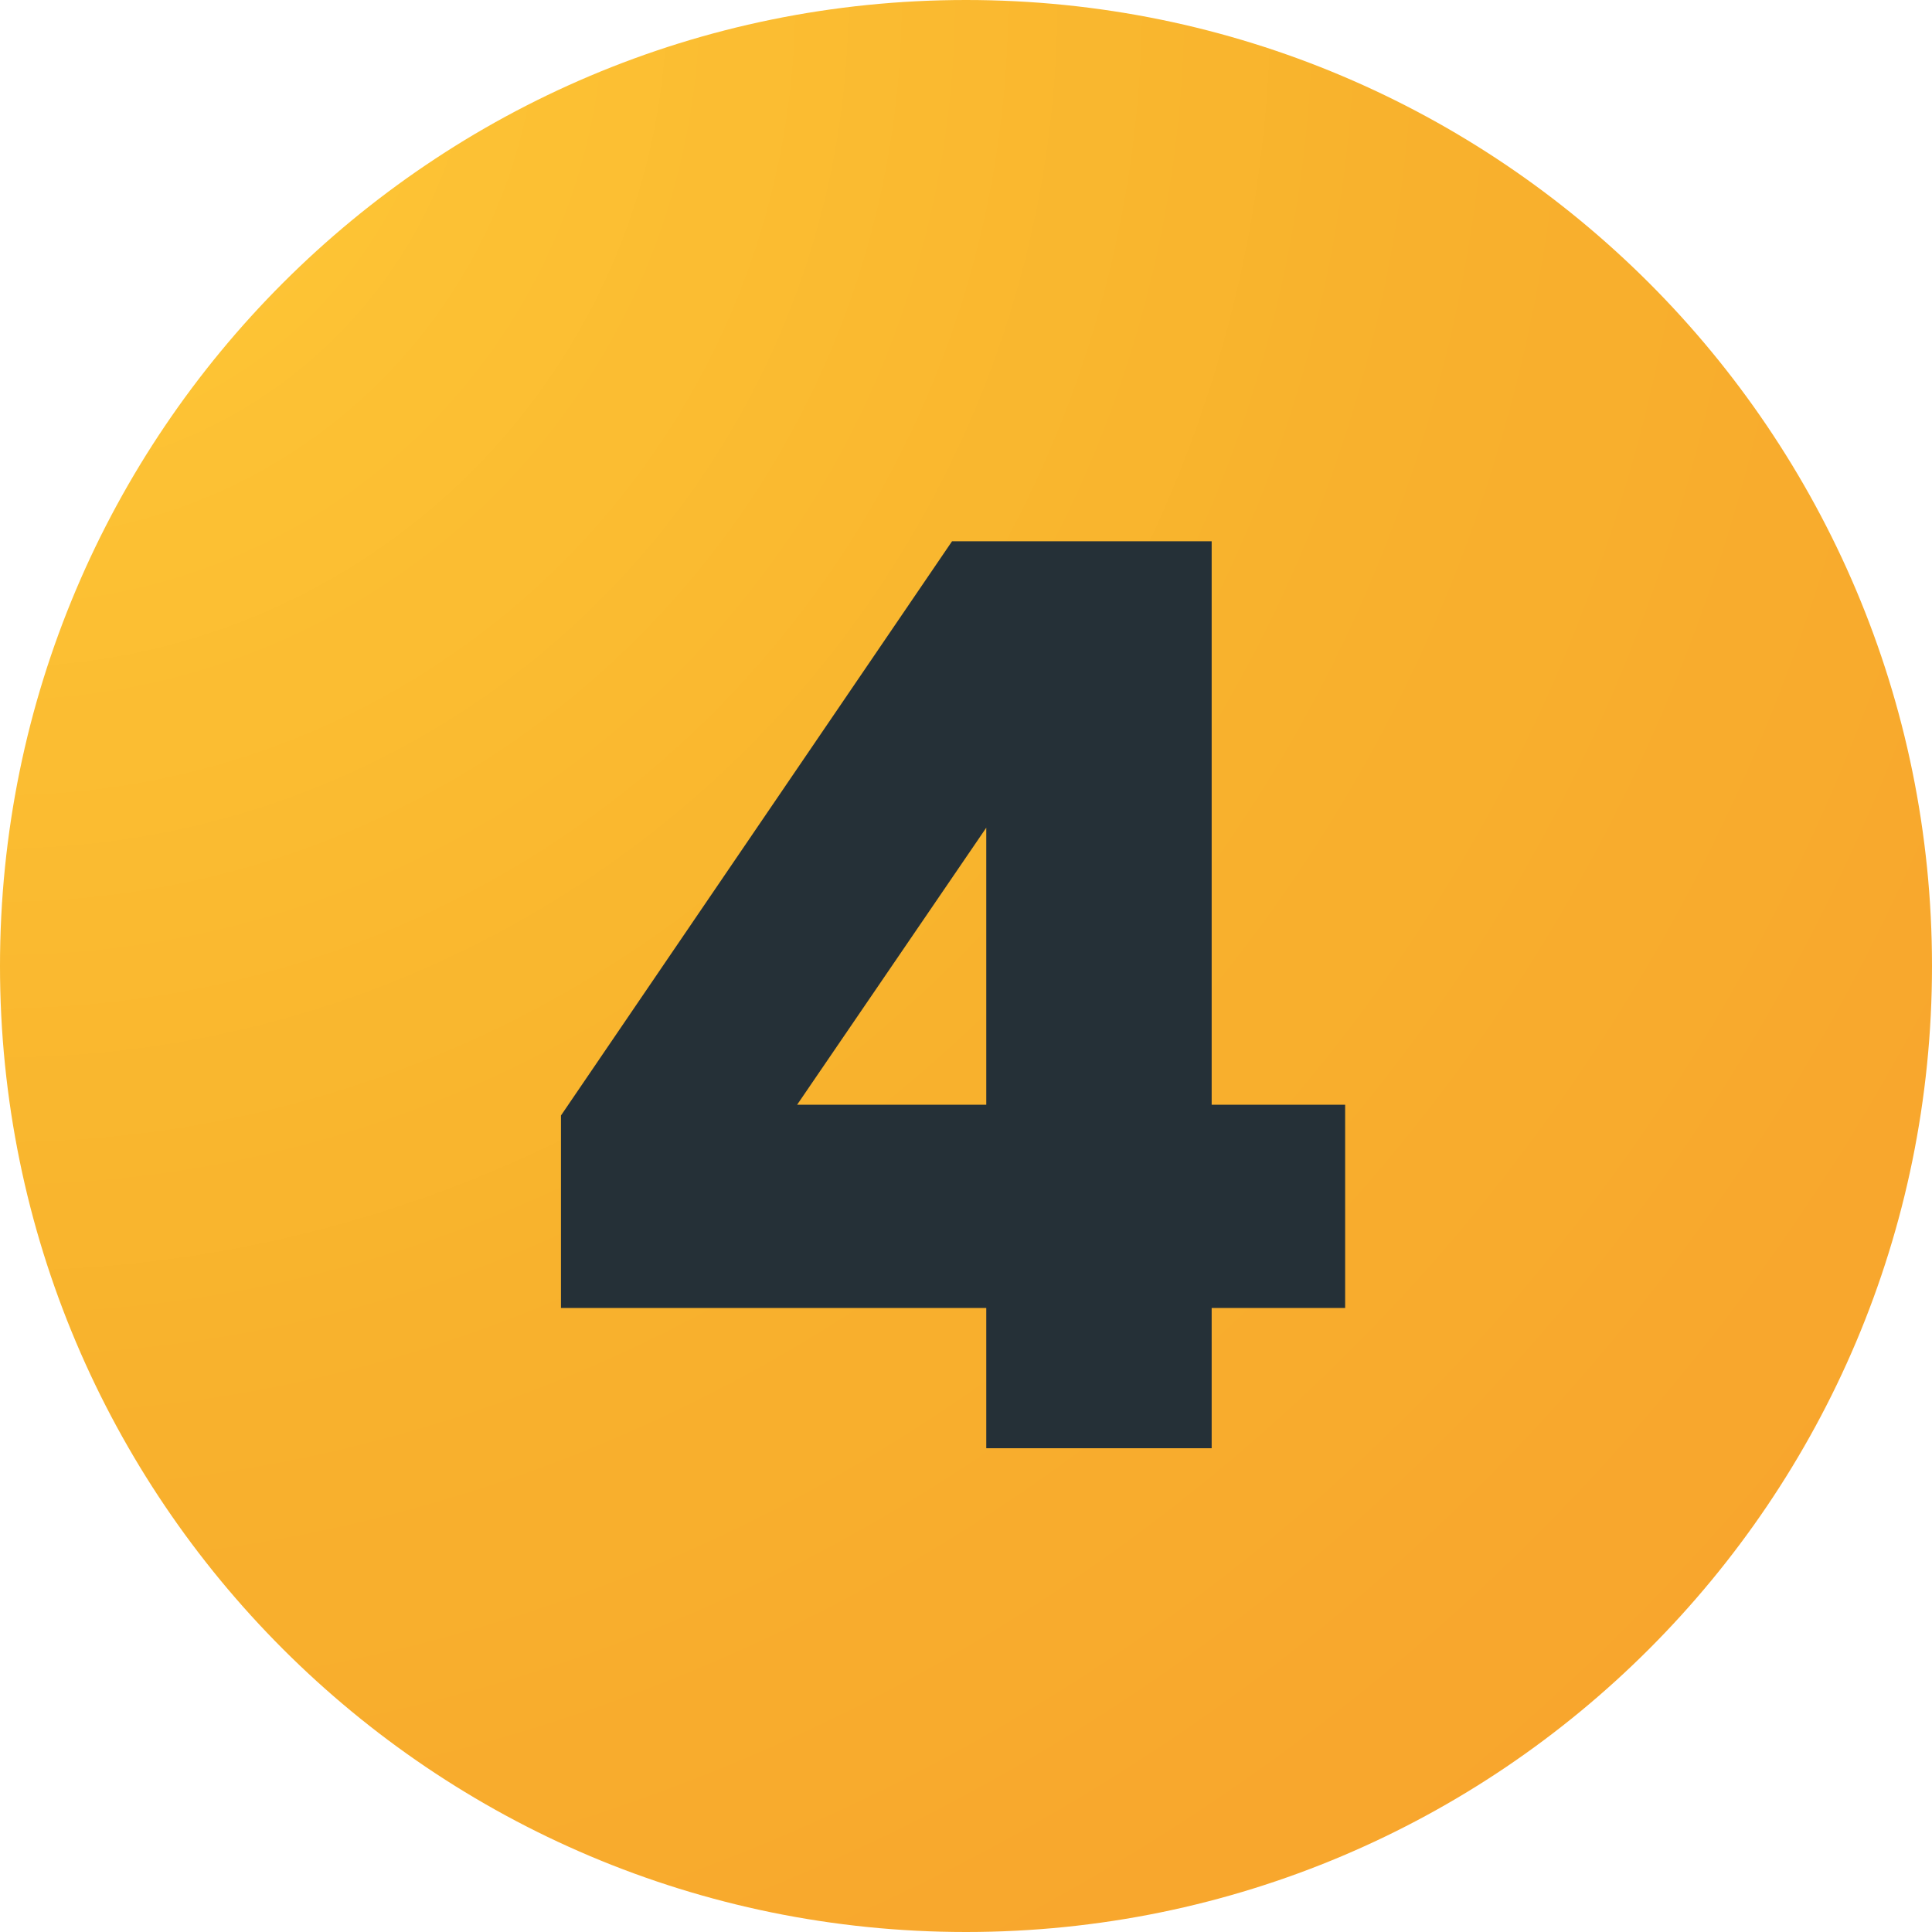 <svg xmlns="http://www.w3.org/2000/svg" xmlns:xlink="http://www.w3.org/1999/xlink" width="60" zoomAndPan="magnify" viewBox="0 0 45 45" height="60" preserveAspectRatio="xMidYMid meet" version="1.2"><defs><clipPath id="0b255cb32f"><path d="M 22.5 0 C 10.074 0 0 10.074 0 22.5 C 0 34.926 10.074 45 22.5 45 C 34.926 45 45 34.926 45 22.5 C 45 10.074 34.926 0 22.5 0 Z M 22.5 0 "/></clipPath><radialGradient gradientTransform="matrix(1,0,0,1,0,0)" id="17f23c7272" gradientUnits="userSpaceOnUse" r="63.64" cx="0" fx="0" cy="0" fy="0"><stop style="stop-color:#ffca38;stop-opacity:1;" offset="0"/><stop style="stop-color:#ffc938;stop-opacity:1;" offset="0.016"/><stop style="stop-color:#ffc837;stop-opacity:1;" offset="0.027"/><stop style="stop-color:#fec837;stop-opacity:1;" offset="0.039"/><stop style="stop-color:#fec737;stop-opacity:1;" offset="0.051"/><stop style="stop-color:#fec737;stop-opacity:1;" offset="0.062"/><stop style="stop-color:#fec636;stop-opacity:1;" offset="0.074"/><stop style="stop-color:#fec636;stop-opacity:1;" offset="0.086"/><stop style="stop-color:#fec536;stop-opacity:1;" offset="0.098"/><stop style="stop-color:#fdc536;stop-opacity:1;" offset="0.109"/><stop style="stop-color:#fdc435;stop-opacity:1;" offset="0.121"/><stop style="stop-color:#fdc435;stop-opacity:1;" offset="0.133"/><stop style="stop-color:#fdc335;stop-opacity:1;" offset="0.145"/><stop style="stop-color:#fdc334;stop-opacity:1;" offset="0.156"/><stop style="stop-color:#fdc234;stop-opacity:1;" offset="0.168"/><stop style="stop-color:#fcc134;stop-opacity:1;" offset="0.18"/><stop style="stop-color:#fcc134;stop-opacity:1;" offset="0.191"/><stop style="stop-color:#fcc033;stop-opacity:1;" offset="0.203"/><stop style="stop-color:#fcc033;stop-opacity:1;" offset="0.215"/><stop style="stop-color:#fcbf33;stop-opacity:1;" offset="0.227"/><stop style="stop-color:#fcbf33;stop-opacity:1;" offset="0.238"/><stop style="stop-color:#fbbe32;stop-opacity:1;" offset="0.25"/><stop style="stop-color:#fbbd32;stop-opacity:1;" offset="0.262"/><stop style="stop-color:#fbbd32;stop-opacity:1;" offset="0.281"/><stop style="stop-color:#fbbc31;stop-opacity:1;" offset="0.301"/><stop style="stop-color:#fabb31;stop-opacity:1;" offset="0.32"/><stop style="stop-color:#faba30;stop-opacity:1;" offset="0.34"/><stop style="stop-color:#fab930;stop-opacity:1;" offset="0.359"/><stop style="stop-color:#fab82f;stop-opacity:1;" offset="0.379"/><stop style="stop-color:#f9b72f;stop-opacity:1;" offset="0.395"/><stop style="stop-color:#f9b72f;stop-opacity:1;" offset="0.41"/><stop style="stop-color:#f9b62e;stop-opacity:1;" offset="0.426"/><stop style="stop-color:#f9b52e;stop-opacity:1;" offset="0.441"/><stop style="stop-color:#f9b52e;stop-opacity:1;" offset="0.457"/><stop style="stop-color:#f8b42d;stop-opacity:1;" offset="0.473"/><stop style="stop-color:#f8b32d;stop-opacity:1;" offset="0.488"/><stop style="stop-color:#f8b22d;stop-opacity:1;" offset="0.504"/><stop style="stop-color:#f8b12d;stop-opacity:1;" offset="0.531"/><stop style="stop-color:#f8b02d;stop-opacity:1;" offset="0.559"/><stop style="stop-color:#f8af2d;stop-opacity:1;" offset="0.586"/><stop style="stop-color:#f8af2d;stop-opacity:1;" offset="0.609"/><stop style="stop-color:#f8ae2d;stop-opacity:1;" offset="0.633"/><stop style="stop-color:#f8ad2d;stop-opacity:1;" offset="0.652"/><stop style="stop-color:#f8ac2d;stop-opacity:1;" offset="0.672"/><stop style="stop-color:#f8ac2d;stop-opacity:1;" offset="0.691"/><stop style="stop-color:#f8ab2d;stop-opacity:1;" offset="0.707"/><stop style="stop-color:#f8ab2d;stop-opacity:1;" offset="0.723"/><stop style="stop-color:#f8aa2d;stop-opacity:1;" offset="0.738"/><stop style="stop-color:#f8a92d;stop-opacity:1;" offset="0.754"/><stop style="stop-color:#f8a82d;stop-opacity:1;" offset="0.781"/><stop style="stop-color:#f8a72d;stop-opacity:1;" offset="0.809"/><stop style="stop-color:#f8a72d;stop-opacity:1;" offset="0.832"/><stop style="stop-color:#f8a62d;stop-opacity:1;" offset="0.852"/><stop style="stop-color:#f8a52d;stop-opacity:1;" offset="0.867"/><stop style="stop-color:#f8a52d;stop-opacity:1;" offset="0.883"/><stop style="stop-color:#f8a42d;stop-opacity:1;" offset="0.91"/><stop style="stop-color:#f8a32d;stop-opacity:1;" offset="0.93"/><stop style="stop-color:#f8a22d;stop-opacity:1;" offset="0.945"/><stop style="stop-color:#f8a12d;stop-opacity:1;" offset="0.973"/><stop style="stop-color:#f8a12d;stop-opacity:1;" offset="1"/></radialGradient></defs><g id="ae25dc9f81"><g clip-rule="nonzero" clip-path="url(#0b255cb32f)"><rect x="0" width="45" y="0" height="45" style="fill:url(#17f23c7272);stroke:none;"/></g><g style="fill:#253037;fill-opacity:1;"><g transform="translate(12.769, 33.732)"><path style="stroke:none" d="M 10.203 0 L 10.203 -3.266 L 0.297 -3.266 L 0.297 -7.75 L 9.406 -21.125 L 15.453 -21.125 L 15.453 -8 L 18.562 -8 L 18.562 -3.266 L 15.453 -3.266 L 15.453 0 Z M 5.797 -8 L 10.203 -8 L 10.203 -14.453 Z M 5.797 -8 "/></g></g></g></svg>
